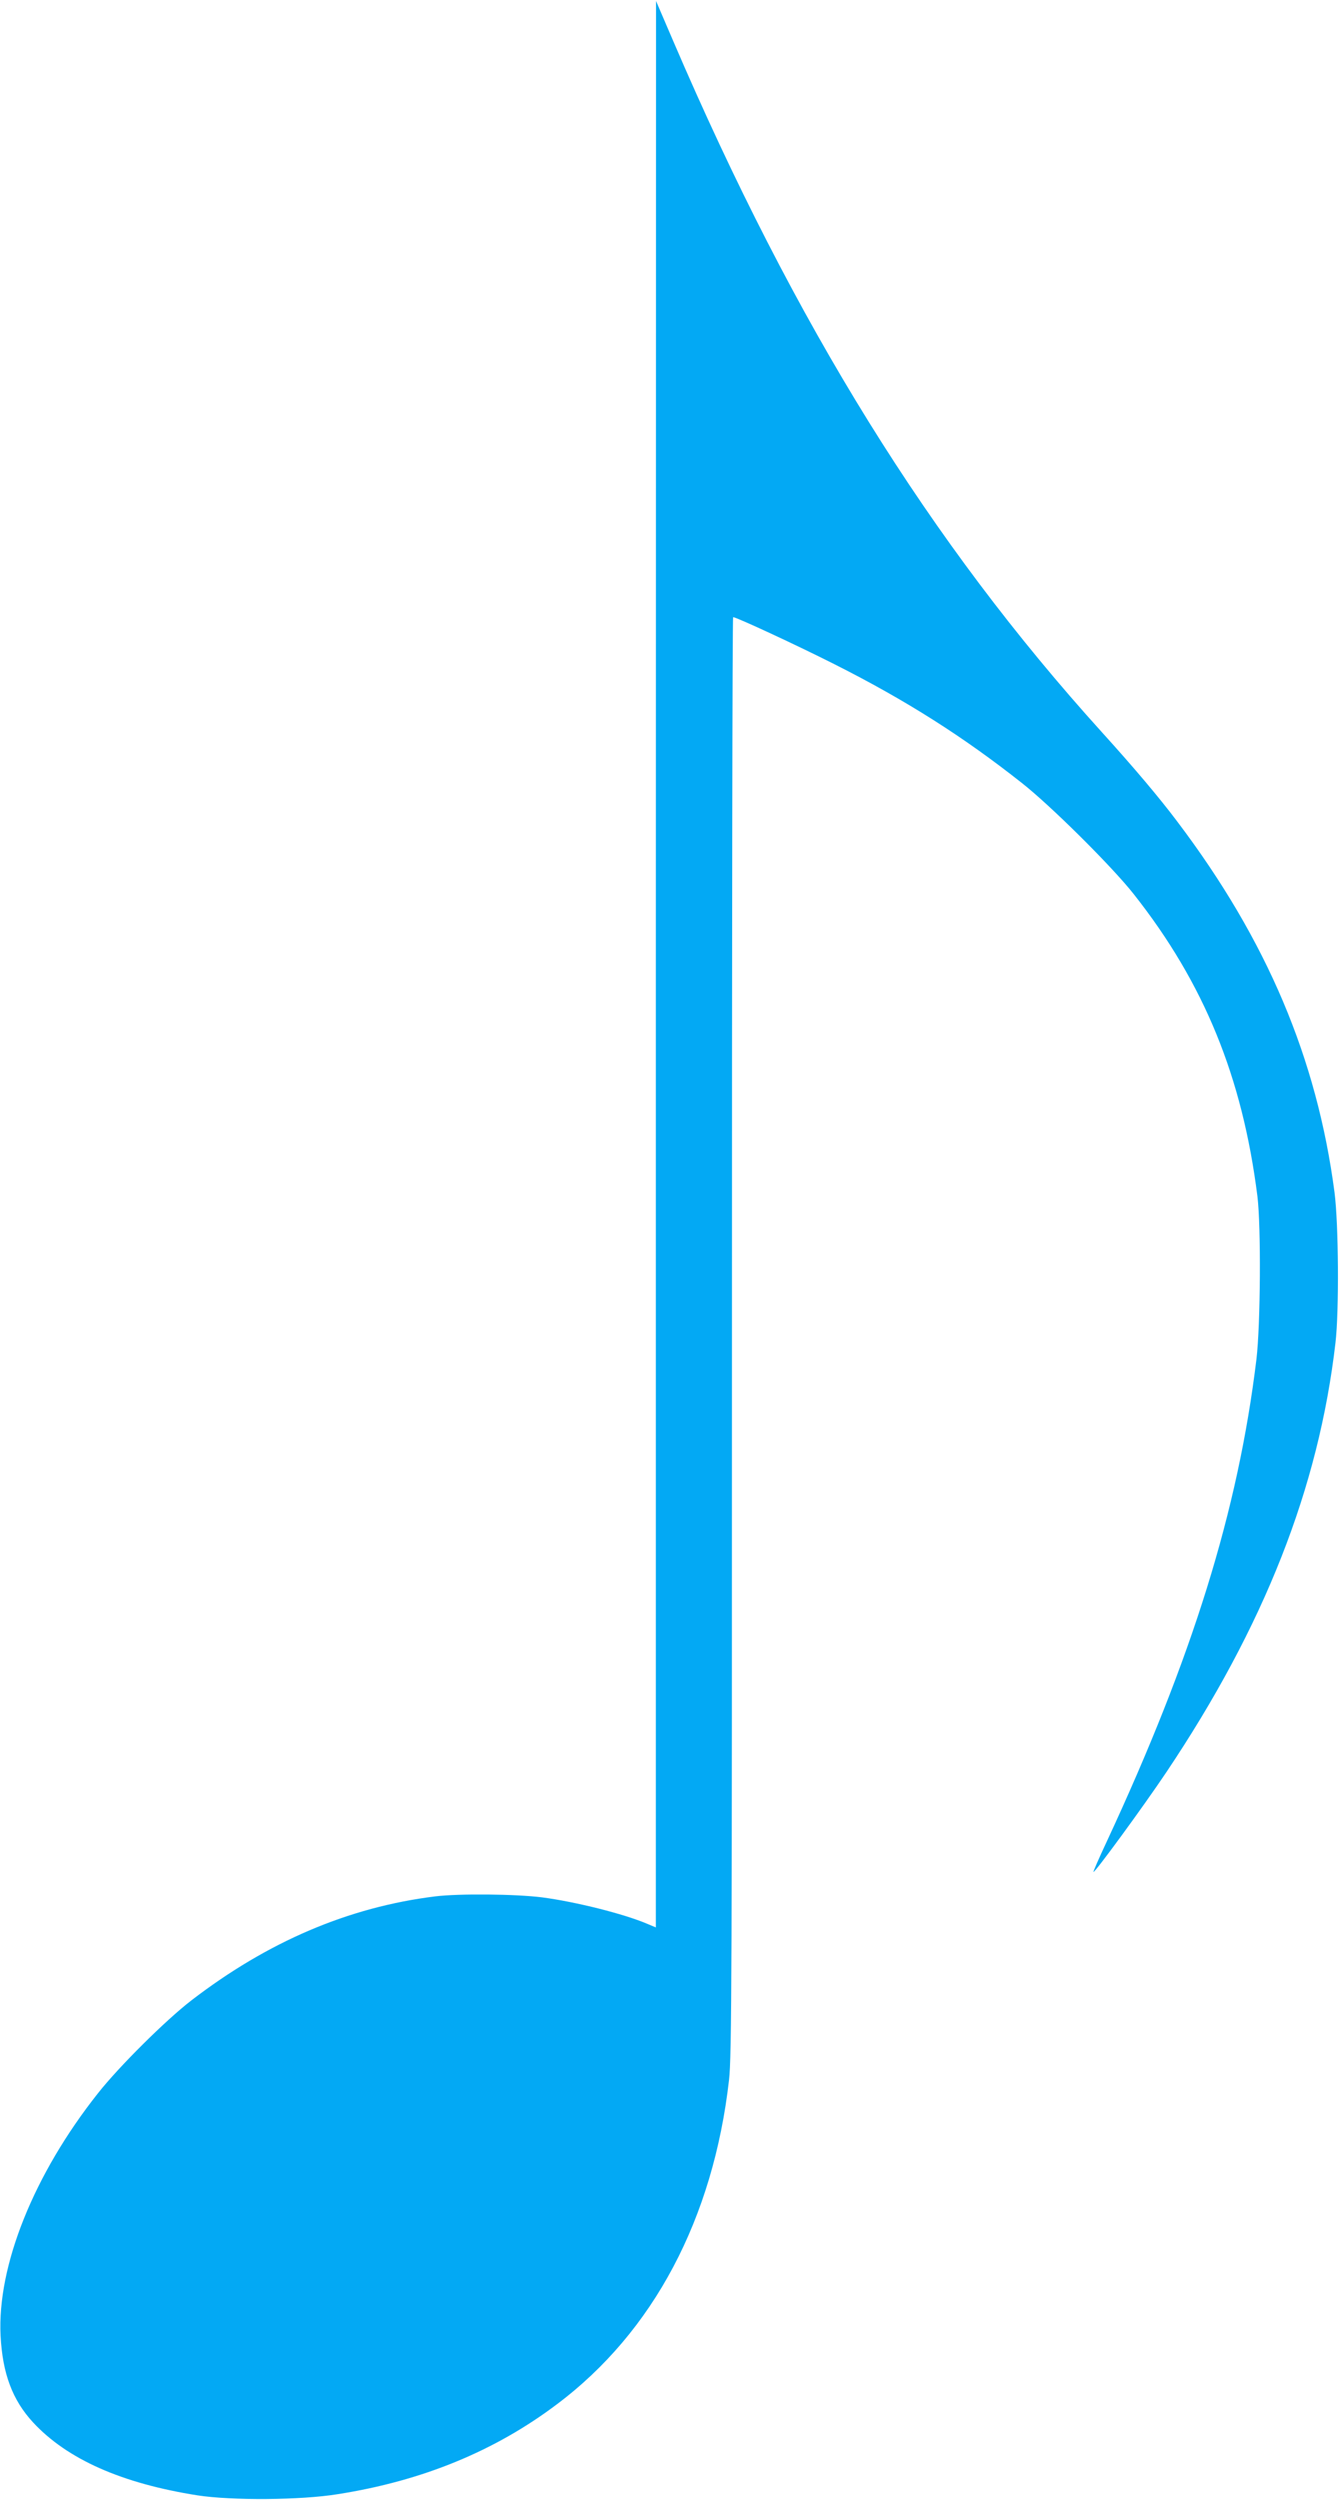 <?xml version="1.0" standalone="no"?>
<!DOCTYPE svg PUBLIC "-//W3C//DTD SVG 20010904//EN"
 "http://www.w3.org/TR/2001/REC-SVG-20010904/DTD/svg10.dtd">
<svg version="1.0" xmlns="http://www.w3.org/2000/svg"
 width="686pt" height="1280pt" viewBox="0 0 686 1280"
 preserveAspectRatio="xMidYMid meet">
<g transform="translate(0,1280) scale(0.1,-0.1)"
fill="#03a9f4" stroke="none">
<path d="M3360 7863 l0 -4932 -43 18 c-119 51 -366 113 -540 136 -136 17 -423
20 -547 5 -444 -55 -857 -231 -1250 -533 -131 -101 -371 -339 -478 -475 -329
-415 -517 -884 -499 -1242 10 -194 61 -329 166 -443 175 -189 455 -313 843
-374 175 -27 527 -25 718 6 434 68 806 221 1124 461 494 371 800 950 881 1660
14 119 15 572 15 3813 0 2022 2 3677 6 3677 17 0 331 -146 519 -241 367 -185
660 -371 960 -608 149 -117 465 -431 574 -570 360 -456 556 -936 633 -1546 19
-155 16 -657 -5 -835 -94 -775 -327 -1525 -769 -2474 -38 -81 -68 -150 -66
-151 6 -6 257 337 373 510 503 750 781 1457 867 2200 19 163 16 608 -5 770
-90 685 -346 1290 -803 1895 -93 124 -224 279 -388 460 -882 974 -1573 2086
-2197 3540 l-88 205 -1 -4932z"/>
</g>
</svg>
